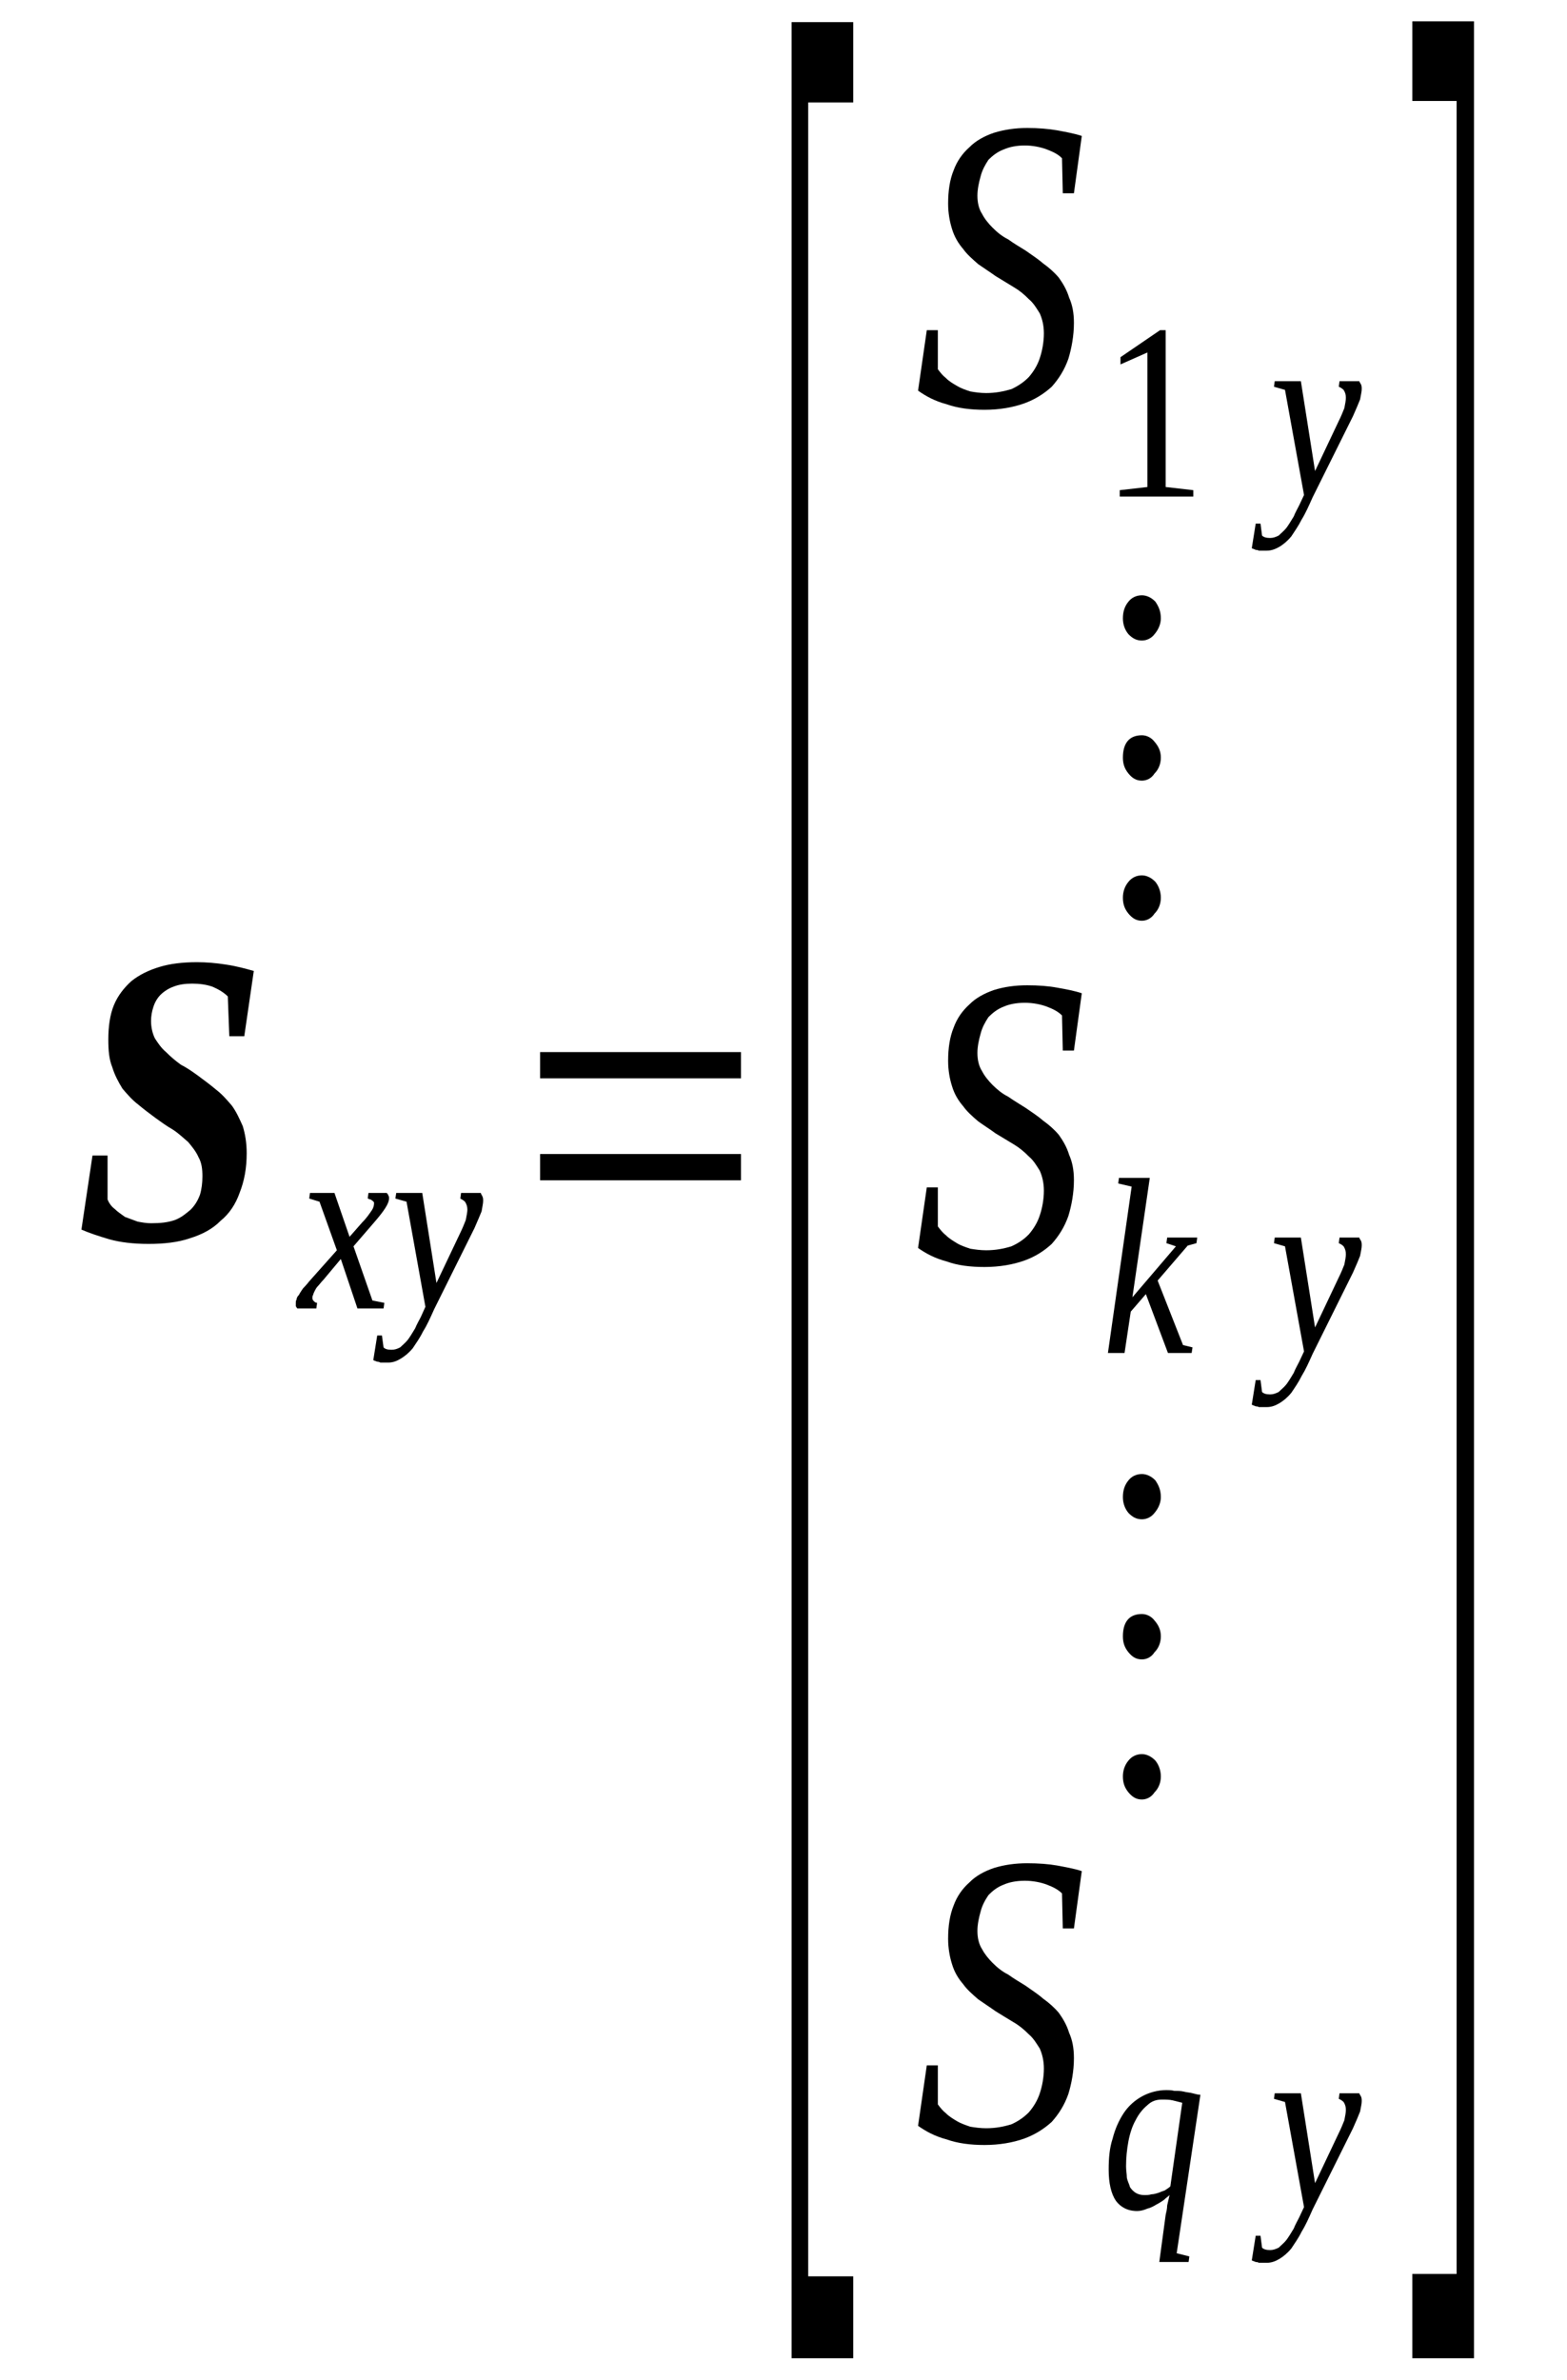<?xml version='1.0' encoding='UTF-8'?>
<!-- This file was generated by dvisvgm 1.15.1 -->
<svg height='85pt' version='1.1' viewBox='0 -85 56 85' width='56pt' xmlns='http://www.w3.org/2000/svg' xmlns:xlink='http://www.w3.org/1999/xlink'>
<defs>
<clipPath id='clip1'>
<path clip-rule='evenodd' d='M0 -84.977H55.952V-0.028H0V-84.977'/>
</clipPath>
</defs>
<g id='page1'>
<g>
<path clip-path='url(#clip1)' d='M5.313 -40.57C4.777 -40.57 4.297 -40.625 3.898 -40.738C3.504 -40.855 3.164 -40.969 2.91 -41.082L3.305 -43.727H3.844V-42.16C3.898 -42.02 3.984 -41.906 4.098 -41.82C4.211 -41.707 4.352 -41.621 4.465 -41.535C4.605 -41.48 4.777 -41.422 4.918 -41.367C5.086 -41.336 5.227 -41.309 5.398 -41.309C5.738 -41.309 5.992 -41.336 6.246 -41.422C6.473 -41.508 6.641 -41.648 6.812 -41.793C6.953 -41.934 7.066 -42.105 7.148 -42.332C7.207 -42.531 7.234 -42.758 7.234 -42.984C7.234 -43.242 7.207 -43.469 7.094 -43.668C7.008 -43.867 6.867 -44.039 6.727 -44.207C6.555 -44.352 6.387 -44.52 6.16 -44.664C5.961 -44.777 5.766 -44.918 5.566 -45.062C5.34 -45.23 5.145 -45.375 4.945 -45.543C4.719 -45.715 4.551 -45.914 4.379 -46.113C4.238 -46.34 4.098 -46.598 4.012 -46.883C3.898 -47.164 3.871 -47.477 3.871 -47.875C3.871 -48.332 3.93 -48.758 4.07 -49.098C4.211 -49.441 4.438 -49.723 4.691 -49.953C4.973 -50.18 5.313 -50.348 5.707 -50.465C6.074 -50.578 6.527 -50.633 7.035 -50.633C7.375 -50.633 7.715 -50.605 8.082 -50.547C8.449 -50.492 8.762 -50.406 9.07 -50.32L8.73 -47.988H8.195L8.141 -49.41C7.996 -49.555 7.801 -49.668 7.602 -49.754C7.375 -49.836 7.121 -49.867 6.867 -49.867C6.613 -49.867 6.387 -49.836 6.188 -49.754C6.02 -49.695 5.852 -49.582 5.738 -49.469C5.625 -49.355 5.539 -49.211 5.484 -49.043C5.426 -48.871 5.398 -48.699 5.398 -48.531C5.398 -48.301 5.453 -48.074 5.539 -47.906C5.652 -47.734 5.766 -47.562 5.934 -47.422C6.105 -47.25 6.273 -47.109 6.473 -46.965C6.699 -46.852 6.895 -46.711 7.094 -46.566C7.32 -46.398 7.516 -46.254 7.715 -46.086C7.941 -45.914 8.109 -45.715 8.281 -45.516C8.449 -45.289 8.562 -45.031 8.676 -44.777C8.762 -44.492 8.816 -44.18 8.816 -43.812C8.816 -43.27 8.73 -42.816 8.562 -42.391C8.422 -41.992 8.195 -41.648 7.883 -41.395C7.602 -41.109 7.234 -40.91 6.781 -40.77C6.359 -40.625 5.852 -40.57 5.313 -40.57Z' fill-rule='evenodd'/>
<path clip-path='url(#clip1)' d='M11.559 -39.289C11.473 -39.203 11.418 -39.121 11.36 -39.062C11.305 -39.008 11.278 -38.949 11.246 -38.89C11.219 -38.836 11.192 -38.777 11.192 -38.75C11.164 -38.722 11.164 -38.664 11.164 -38.636C11.164 -38.578 11.192 -38.55 11.219 -38.523C11.246 -38.496 11.278 -38.465 11.332 -38.465L11.305 -38.265H10.625C10.598 -38.297 10.598 -38.297 10.571 -38.351C10.571 -38.379 10.571 -38.41 10.571 -38.465C10.571 -38.496 10.571 -38.55 10.598 -38.578C10.598 -38.636 10.625 -38.691 10.684 -38.75C10.711 -38.808 10.766 -38.89 10.825 -38.976C10.879 -39.035 10.965 -39.121 11.051 -39.234L12.039 -40.343L11.418 -42.078L11.051 -42.191L11.078 -42.39H11.953L12.492 -40.824L12.942 -41.336C13.114 -41.508 13.2 -41.648 13.281 -41.761C13.34 -41.847 13.367 -41.933 13.367 -42.019C13.367 -42.047 13.367 -42.078 13.34 -42.078C13.34 -42.105 13.309 -42.105 13.281 -42.133C13.281 -42.133 13.254 -42.16 13.227 -42.16C13.2 -42.16 13.168 -42.191 13.141 -42.191L13.168 -42.39H13.821C13.848 -42.359 13.875 -42.332 13.875 -42.304C13.903 -42.273 13.903 -42.246 13.903 -42.191C13.903 -42.019 13.735 -41.761 13.395 -41.367L12.633 -40.484L13.309 -38.55L13.735 -38.465L13.707 -38.265H12.774L12.18 -40.031L11.559 -39.289Z' fill-rule='evenodd'/>
<path clip-path='url(#clip1)' d='M14.16 -42.39H15.09L15.598 -39.175L16.45 -40.968C16.532 -41.136 16.59 -41.281 16.645 -41.422C16.672 -41.566 16.703 -41.707 16.703 -41.793C16.703 -41.906 16.672 -41.992 16.617 -42.078C16.559 -42.133 16.504 -42.16 16.45 -42.191L16.477 -42.39H17.184C17.184 -42.359 17.211 -42.332 17.238 -42.273C17.266 -42.218 17.266 -42.16 17.266 -42.105C17.266 -42.019 17.238 -41.906 17.211 -41.734C17.153 -41.593 17.071 -41.394 16.957 -41.136L15.516 -38.238C15.375 -37.925 15.262 -37.668 15.117 -37.441C15.008 -37.215 14.864 -37.015 14.75 -36.843C14.61 -36.675 14.469 -36.562 14.328 -36.476C14.188 -36.39 14.047 -36.332 13.875 -36.332C13.821 -36.332 13.762 -36.332 13.707 -36.332C13.68 -36.332 13.621 -36.332 13.594 -36.332C13.535 -36.363 13.508 -36.363 13.481 -36.363C13.422 -36.39 13.395 -36.39 13.34 -36.418L13.481 -37.3H13.649L13.707 -36.875C13.762 -36.816 13.848 -36.789 13.989 -36.789C14.102 -36.789 14.188 -36.816 14.301 -36.875C14.383 -36.957 14.496 -37.043 14.582 -37.156C14.668 -37.273 14.75 -37.414 14.836 -37.554C14.895 -37.699 14.977 -37.84 15.035 -37.953L15.203 -38.324L14.528 -42.078L14.129 -42.191L14.16 -42.39Z' fill-rule='evenodd'/>
<path clip-path='url(#clip1)' d='M19.301 -42.843V-43.781H26.481V-42.843H19.301ZM19.301 -46.484V-47.422H26.481V-46.484H19.301Z' fill-rule='evenodd'/>
<path clip-path='url(#clip1)' d='M28.289 -0.769V-84.21H30.492V-81.34H28.883V-3.695H30.492V-0.769H28.289Z' fill-rule='evenodd'/>
<path clip-path='url(#clip1)' d='M33.121 -73.207H33.516V-71.812C33.602 -71.699 33.688 -71.586 33.801 -71.5C33.91 -71.386 34.055 -71.3 34.196 -71.219C34.336 -71.133 34.504 -71.074 34.676 -71.019C34.844 -70.988 35.043 -70.961 35.239 -70.961C35.578 -70.961 35.864 -71.019 36.145 -71.101C36.399 -71.219 36.598 -71.359 36.766 -71.531C36.938 -71.73 37.078 -71.957 37.16 -72.211C37.246 -72.469 37.305 -72.781 37.305 -73.094C37.305 -73.379 37.246 -73.605 37.16 -73.804C37.051 -73.976 36.938 -74.175 36.766 -74.316C36.598 -74.488 36.426 -74.629 36.231 -74.742C36.004 -74.882 35.805 -75 35.578 -75.14C35.383 -75.281 35.157 -75.425 34.957 -75.566C34.762 -75.738 34.563 -75.906 34.422 -76.105C34.25 -76.304 34.11 -76.535 34.024 -76.816C33.942 -77.074 33.883 -77.386 33.883 -77.726C33.883 -78.183 33.942 -78.582 34.082 -78.922C34.196 -79.234 34.391 -79.519 34.649 -79.746C34.871 -79.972 35.184 -80.144 35.524 -80.258C35.891 -80.371 36.285 -80.429 36.711 -80.429C37.106 -80.429 37.473 -80.398 37.785 -80.344C38.094 -80.285 38.407 -80.23 38.66 -80.144L38.379 -78.097H37.981L37.953 -79.347C37.813 -79.492 37.641 -79.574 37.418 -79.66C37.192 -79.746 36.907 -79.804 36.625 -79.804C36.313 -79.804 36.059 -79.746 35.864 -79.66C35.637 -79.574 35.465 -79.433 35.325 -79.293C35.211 -79.121 35.098 -78.922 35.043 -78.695C34.985 -78.496 34.93 -78.238 34.93 -78.011C34.93 -77.758 34.985 -77.527 35.098 -77.359C35.184 -77.187 35.325 -77.015 35.465 -76.875C35.637 -76.703 35.805 -76.562 36.032 -76.449C36.231 -76.304 36.426 -76.191 36.653 -76.05C36.852 -75.906 37.078 -75.765 37.274 -75.594C37.473 -75.453 37.672 -75.281 37.84 -75.082C37.981 -74.882 38.121 -74.656 38.207 -74.371C38.321 -74.117 38.379 -73.832 38.379 -73.465C38.379 -73.008 38.293 -72.554 38.18 -72.183C38.039 -71.785 37.84 -71.472 37.586 -71.187C37.305 -70.933 36.992 -70.734 36.598 -70.59C36.2 -70.449 35.719 -70.363 35.184 -70.363C34.676 -70.363 34.223 -70.422 33.828 -70.562C33.403 -70.675 33.094 -70.847 32.809 -71.047L33.121 -73.207Z' fill-rule='evenodd'/>
<path clip-path='url(#clip1)' d='M41.657 -67.605L42.645 -67.492V-67.265H40.016V-67.492L41.004 -67.605V-72.41L40.043 -71.984V-72.242L41.457 -73.207H41.657V-67.605Z' fill-rule='evenodd'/>
<path clip-path='url(#clip1)' d='M45.555 -71.386H46.489L46.996 -68.175L47.844 -69.965C47.93 -70.136 47.985 -70.277 48.043 -70.422C48.071 -70.562 48.098 -70.707 48.098 -70.789C48.098 -70.906 48.071 -70.988 48.016 -71.074C47.957 -71.132 47.903 -71.16 47.844 -71.187L47.871 -71.386H48.578C48.578 -71.359 48.606 -71.332 48.637 -71.273C48.664 -71.219 48.664 -71.16 48.664 -71.101C48.664 -71.019 48.637 -70.906 48.606 -70.734C48.551 -70.59 48.465 -70.394 48.352 -70.136L46.91 -67.238C46.77 -66.925 46.657 -66.668 46.516 -66.441C46.403 -66.215 46.262 -66.015 46.149 -65.844C46.008 -65.672 45.867 -65.558 45.727 -65.472C45.582 -65.39 45.442 -65.332 45.274 -65.332C45.215 -65.332 45.16 -65.332 45.102 -65.332C45.075 -65.332 45.02 -65.332 44.989 -65.332C44.934 -65.359 44.907 -65.359 44.875 -65.359C44.821 -65.39 44.793 -65.39 44.735 -65.418L44.875 -66.297H45.047L45.102 -65.871C45.16 -65.816 45.246 -65.785 45.387 -65.785C45.5 -65.785 45.582 -65.816 45.696 -65.871C45.782 -65.957 45.895 -66.043 45.981 -66.156C46.063 -66.269 46.149 -66.414 46.235 -66.554C46.289 -66.695 46.375 -66.84 46.43 -66.953L46.602 -67.32L45.922 -71.074L45.528 -71.187L45.555 -71.386Z' fill-rule='evenodd'/>
<path clip-path='url(#clip1)' d='M40.809 -53.734C40.977 -53.734 41.149 -53.648 41.289 -53.504C41.403 -53.363 41.485 -53.164 41.485 -52.937S41.403 -52.511 41.258 -52.367C41.149 -52.199 40.977 -52.113 40.809 -52.113C40.61 -52.113 40.469 -52.199 40.328 -52.367C40.188 -52.539 40.129 -52.711 40.129 -52.937C40.129 -53.136 40.188 -53.336 40.328 -53.504C40.442 -53.648 40.61 -53.734 40.809 -53.734ZM40.809 -58.738C40.977 -58.738 41.149 -58.652 41.258 -58.508C41.403 -58.34 41.485 -58.168 41.485 -57.941S41.403 -57.515 41.258 -57.371C41.149 -57.199 40.977 -57.117 40.809 -57.117C40.61 -57.117 40.469 -57.199 40.328 -57.371C40.188 -57.543 40.129 -57.715 40.129 -57.941C40.129 -58.453 40.356 -58.738 40.809 -58.738ZM40.809 -63.738C40.977 -63.738 41.149 -63.656 41.289 -63.511C41.403 -63.343 41.485 -63.172 41.485 -62.914C41.485 -62.715 41.403 -62.515 41.258 -62.347C41.149 -62.203 40.977 -62.121 40.809 -62.121C40.61 -62.121 40.469 -62.203 40.328 -62.347C40.188 -62.515 40.129 -62.715 40.129 -62.914C40.129 -63.144 40.188 -63.343 40.328 -63.511C40.442 -63.656 40.61 -63.738 40.809 -63.738Z' fill-rule='evenodd'/>
<path clip-path='url(#clip1)' d='M33.121 -42.59H33.516V-41.195C33.602 -41.082 33.688 -40.968 33.801 -40.883C33.91 -40.769 34.055 -40.683 34.196 -40.597C34.336 -40.511 34.504 -40.457 34.676 -40.398C34.844 -40.371 35.043 -40.343 35.239 -40.343C35.578 -40.343 35.864 -40.398 36.145 -40.484C36.399 -40.597 36.598 -40.738 36.766 -40.91C36.938 -41.109 37.078 -41.336 37.16 -41.593C37.246 -41.847 37.305 -42.16 37.305 -42.472C37.305 -42.758 37.246 -42.984 37.16 -43.183C37.051 -43.355 36.938 -43.554 36.766 -43.695C36.598 -43.867 36.426 -44.008 36.231 -44.125C36.004 -44.265 35.805 -44.379 35.578 -44.519C35.383 -44.664 35.157 -44.804 34.957 -44.949C34.762 -45.117 34.563 -45.289 34.422 -45.488C34.25 -45.687 34.11 -45.914 34.024 -46.199C33.942 -46.453 33.883 -46.765 33.883 -47.109C33.883 -47.562 33.942 -47.961 34.082 -48.3C34.196 -48.617 34.391 -48.898 34.649 -49.129C34.871 -49.355 35.184 -49.523 35.524 -49.64C35.891 -49.754 36.285 -49.808 36.711 -49.808C37.106 -49.808 37.473 -49.781 37.785 -49.722C38.094 -49.668 38.407 -49.609 38.66 -49.523L38.379 -47.476H37.981L37.953 -48.73C37.813 -48.871 37.641 -48.957 37.418 -49.043C37.192 -49.129 36.907 -49.183 36.625 -49.183C36.313 -49.183 36.059 -49.129 35.864 -49.043C35.637 -48.957 35.465 -48.812 35.325 -48.672C35.211 -48.5 35.098 -48.3 35.043 -48.074C34.985 -47.875 34.93 -47.621 34.93 -47.394C34.93 -47.136 34.985 -46.91 35.098 -46.738C35.184 -46.566 35.325 -46.398 35.465 -46.254C35.637 -46.086 35.805 -45.941 36.032 -45.828C36.231 -45.687 36.426 -45.574 36.653 -45.429C36.852 -45.289 37.078 -45.148 37.274 -44.976C37.473 -44.836 37.672 -44.664 37.84 -44.465C37.981 -44.265 38.121 -44.039 38.207 -43.754C38.321 -43.496 38.379 -43.215 38.379 -42.843C38.379 -42.39 38.293 -41.933 38.18 -41.566C38.039 -41.168 37.84 -40.855 37.586 -40.57C37.305 -40.312 36.992 -40.113 36.598 -39.972C36.2 -39.832 35.719 -39.746 35.184 -39.746C34.676 -39.746 34.223 -39.8 33.828 -39.945C33.403 -40.058 33.094 -40.226 32.809 -40.425L33.121 -42.59Z' fill-rule='evenodd'/>
<path clip-path='url(#clip1)' d='M40.442 -42.617L39.961 -42.73L39.989 -42.929H41.09L40.469 -38.664L42.024 -40.484L41.684 -40.597L41.711 -40.797H42.785L42.758 -40.597L42.446 -40.511L41.371 -39.261L42.278 -36.957L42.617 -36.875L42.586 -36.675H41.739L40.95 -38.777L40.41 -38.152L40.188 -36.675H39.594L40.442 -42.617Z' fill-rule='evenodd'/>
<path clip-path='url(#clip1)' d='M45.555 -40.797H46.489L46.996 -37.586L47.844 -39.375C47.93 -39.547 47.985 -39.687 48.043 -39.832C48.071 -39.972 48.098 -40.113 48.098 -40.199C48.098 -40.312 48.071 -40.398 48.016 -40.484C47.957 -40.543 47.903 -40.57 47.844 -40.597L47.871 -40.797H48.578C48.578 -40.769 48.606 -40.738 48.637 -40.683C48.664 -40.625 48.664 -40.57 48.664 -40.511C48.664 -40.425 48.637 -40.312 48.606 -40.144C48.551 -40 48.465 -39.8 48.352 -39.547L46.91 -36.644C46.77 -36.332 46.657 -36.078 46.516 -35.851C46.403 -35.621 46.262 -35.422 46.149 -35.254C46.008 -35.082 45.867 -34.968 45.727 -34.883C45.582 -34.797 45.442 -34.742 45.274 -34.742C45.215 -34.742 45.16 -34.742 45.102 -34.742C45.075 -34.742 45.02 -34.742 44.989 -34.742C44.934 -34.769 44.907 -34.769 44.875 -34.769C44.821 -34.797 44.793 -34.797 44.735 -34.828L44.875 -35.707H45.047L45.102 -35.281C45.16 -35.226 45.246 -35.195 45.387 -35.195C45.5 -35.195 45.582 -35.226 45.696 -35.281C45.782 -35.367 45.895 -35.453 45.981 -35.566C46.063 -35.679 46.149 -35.82 46.235 -35.965C46.289 -36.105 46.375 -36.25 46.43 -36.363L46.602 -36.73L45.922 -40.484L45.528 -40.597L45.555 -40.797Z' fill-rule='evenodd'/>
<path clip-path='url(#clip1)' d='M40.809 -22.347C40.977 -22.347 41.149 -22.261 41.289 -22.117C41.403 -21.976 41.485 -21.777 41.485 -21.55S41.403 -21.125 41.258 -20.98C41.149 -20.812 40.977 -20.726 40.809 -20.726C40.61 -20.726 40.469 -20.812 40.328 -20.98C40.188 -21.152 40.129 -21.324 40.129 -21.55C40.129 -21.75 40.188 -21.949 40.328 -22.117C40.442 -22.261 40.61 -22.347 40.809 -22.347ZM40.809 -27.351C40.977 -27.351 41.149 -27.265 41.258 -27.121C41.403 -26.953 41.485 -26.781 41.485 -26.554S41.403 -26.129 41.258 -25.984C41.149 -25.812 40.977 -25.73 40.809 -25.73C40.61 -25.73 40.469 -25.812 40.328 -25.984C40.188 -26.156 40.129 -26.328 40.129 -26.554C40.129 -27.066 40.356 -27.351 40.809 -27.351ZM40.809 -32.351C40.977 -32.351 41.149 -32.269 41.289 -32.125C41.403 -31.957 41.485 -31.785 41.485 -31.527C41.485 -31.328 41.403 -31.129 41.258 -30.961C41.149 -30.816 40.977 -30.734 40.809 -30.734C40.61 -30.734 40.469 -30.816 40.328 -30.961C40.188 -31.129 40.129 -31.328 40.129 -31.527C40.129 -31.758 40.188 -31.957 40.328 -32.125C40.442 -32.269 40.61 -32.351 40.809 -32.351Z' fill-rule='evenodd'/>
<path clip-path='url(#clip1)' d='M33.121 -11.23H33.516V-9.836C33.602 -9.722 33.688 -9.609 33.801 -9.523C33.91 -9.41 34.055 -9.324 34.196 -9.238C34.336 -9.156 34.504 -9.097 34.676 -9.039C34.844 -9.011 35.043 -8.984 35.239 -8.984C35.578 -8.984 35.864 -9.039 36.145 -9.125C36.399 -9.238 36.598 -9.383 36.766 -9.551C36.938 -9.75 37.078 -9.98 37.16 -10.234C37.246 -10.492 37.305 -10.804 37.305 -11.117C37.305 -11.402 37.246 -11.629 37.16 -11.828C37.051 -11.996 36.938 -12.195 36.766 -12.34C36.598 -12.508 36.426 -12.652 36.231 -12.765C36.004 -12.906 35.805 -13.019 35.578 -13.164C35.383 -13.304 35.157 -13.449 34.957 -13.59C34.762 -13.761 34.563 -13.929 34.422 -14.129C34.25 -14.328 34.11 -14.554 34.024 -14.84C33.942 -15.097 33.883 -15.41 33.883 -15.75C33.883 -16.207 33.942 -16.601 34.082 -16.945C34.196 -17.258 34.391 -17.543 34.649 -17.769C34.871 -17.996 35.184 -18.168 35.524 -18.281C35.891 -18.394 36.285 -18.449 36.711 -18.449C37.106 -18.449 37.473 -18.422 37.785 -18.367C38.094 -18.308 38.407 -18.254 38.66 -18.168L38.379 -16.121H37.981L37.953 -17.371C37.813 -17.511 37.641 -17.597 37.418 -17.683C37.192 -17.769 36.907 -17.824 36.625 -17.824C36.313 -17.824 36.059 -17.769 35.864 -17.683C35.637 -17.597 35.465 -17.457 35.325 -17.312C35.211 -17.144 35.098 -16.945 35.043 -16.718C34.985 -16.519 34.93 -16.262 34.93 -16.035C34.93 -15.777 34.985 -15.55 35.098 -15.379C35.184 -15.211 35.325 -15.039 35.465 -14.898C35.637 -14.726 35.805 -14.586 36.032 -14.472C36.231 -14.328 36.426 -14.215 36.653 -14.074C36.852 -13.929 37.078 -13.789 37.274 -13.617C37.473 -13.476 37.672 -13.304 37.84 -13.105C37.981 -12.906 38.121 -12.679 38.207 -12.394C38.321 -12.14 38.379 -11.855 38.379 -11.484C38.379 -11.031 38.293 -10.574 38.18 -10.207C38.039 -9.808 37.84 -9.496 37.586 -9.211C37.305 -8.957 36.992 -8.758 36.598 -8.613C36.2 -8.472 35.719 -8.386 35.184 -8.386C34.676 -8.386 34.223 -8.445 33.828 -8.586C33.403 -8.699 33.094 -8.871 32.809 -9.07L33.121 -11.23Z' fill-rule='evenodd'/>
<path clip-path='url(#clip1)' d='M40.891 -6.597C40.977 -6.597 41.063 -6.597 41.149 -6.625C41.231 -6.625 41.317 -6.652 41.403 -6.679C41.485 -6.711 41.543 -6.738 41.629 -6.765C41.711 -6.824 41.77 -6.851 41.825 -6.91L42.25 -9.894C42.137 -9.922 42.024 -9.949 41.91 -9.98C41.797 -10.008 41.657 -10.008 41.516 -10.008C41.317 -10.008 41.149 -9.949 41.004 -9.808C40.836 -9.668 40.696 -9.496 40.582 -9.269C40.469 -9.07 40.383 -8.812 40.328 -8.527C40.27 -8.215 40.242 -7.933 40.242 -7.621C40.242 -7.476 40.27 -7.336 40.27 -7.222C40.297 -7.078 40.356 -6.992 40.383 -6.879C40.442 -6.793 40.496 -6.738 40.582 -6.679C40.668 -6.625 40.778 -6.597 40.891 -6.597ZM41.797 -6.597C41.739 -6.539 41.684 -6.511 41.598 -6.426C41.516 -6.367 41.43 -6.312 41.317 -6.254C41.231 -6.199 41.117 -6.14 41.004 -6.113C40.864 -6.054 40.75 -6.027 40.637 -6.027C40.297 -6.027 40.043 -6.168 39.875 -6.398C39.707 -6.652 39.621 -7.023 39.621 -7.504C39.621 -7.902 39.649 -8.273 39.762 -8.613C39.848 -8.957 39.989 -9.269 40.157 -9.523C40.328 -9.781 40.555 -9.98 40.809 -10.121C41.063 -10.261 41.371 -10.347 41.684 -10.347C41.77 -10.347 41.852 -10.347 41.965 -10.32C42.078 -10.32 42.192 -10.32 42.305 -10.293C42.418 -10.261 42.532 -10.261 42.617 -10.234C42.731 -10.207 42.813 -10.179 42.899 -10.179L42.051 -4.519L42.504 -4.406L42.477 -4.207H41.43L41.657 -5.886C41.684 -6 41.711 -6.113 41.711 -6.226C41.739 -6.34 41.77 -6.48 41.797 -6.597Z' fill-rule='evenodd'/>
<path clip-path='url(#clip1)' d='M45.555 -10.234H46.489L46.996 -7.023L47.844 -8.812C47.93 -8.984 47.985 -9.125 48.043 -9.269C48.071 -9.41 48.098 -9.551 48.098 -9.636C48.098 -9.75 48.071 -9.836 48.016 -9.922C47.957 -9.98 47.903 -10.008 47.844 -10.035L47.871 -10.234H48.578C48.578 -10.207 48.606 -10.179 48.637 -10.121C48.664 -10.062 48.664 -10.008 48.664 -9.949C48.664 -9.863 48.637 -9.75 48.606 -9.582C48.551 -9.437 48.465 -9.238 48.352 -8.984L46.91 -6.086C46.77 -5.769 46.657 -5.515 46.516 -5.289C46.403 -5.058 46.262 -4.863 46.149 -4.691C46.008 -4.519 45.867 -4.406 45.727 -4.32C45.582 -4.234 45.442 -4.179 45.274 -4.179C45.215 -4.179 45.16 -4.179 45.102 -4.179C45.075 -4.179 45.02 -4.179 44.989 -4.179C44.934 -4.207 44.907 -4.207 44.875 -4.207C44.821 -4.234 44.793 -4.234 44.735 -4.265L44.875 -5.144H45.047L45.102 -4.718C45.16 -4.664 45.246 -4.633 45.387 -4.633C45.5 -4.633 45.582 -4.664 45.696 -4.718C45.782 -4.804 45.895 -4.89 45.981 -5.004C46.063 -5.117 46.149 -5.258 46.235 -5.402C46.289 -5.543 46.375 -5.687 46.43 -5.801L46.602 -6.168L45.922 -9.922L45.528 -10.035L45.555 -10.234Z' fill-rule='evenodd'/>
<path clip-path='url(#clip1)' d='M52.676 -0.769H50.473V-3.781H52.055V-81.394H50.473V-84.238H52.676V-0.769Z' fill-rule='evenodd'/>
</g>
</g>
</svg>
